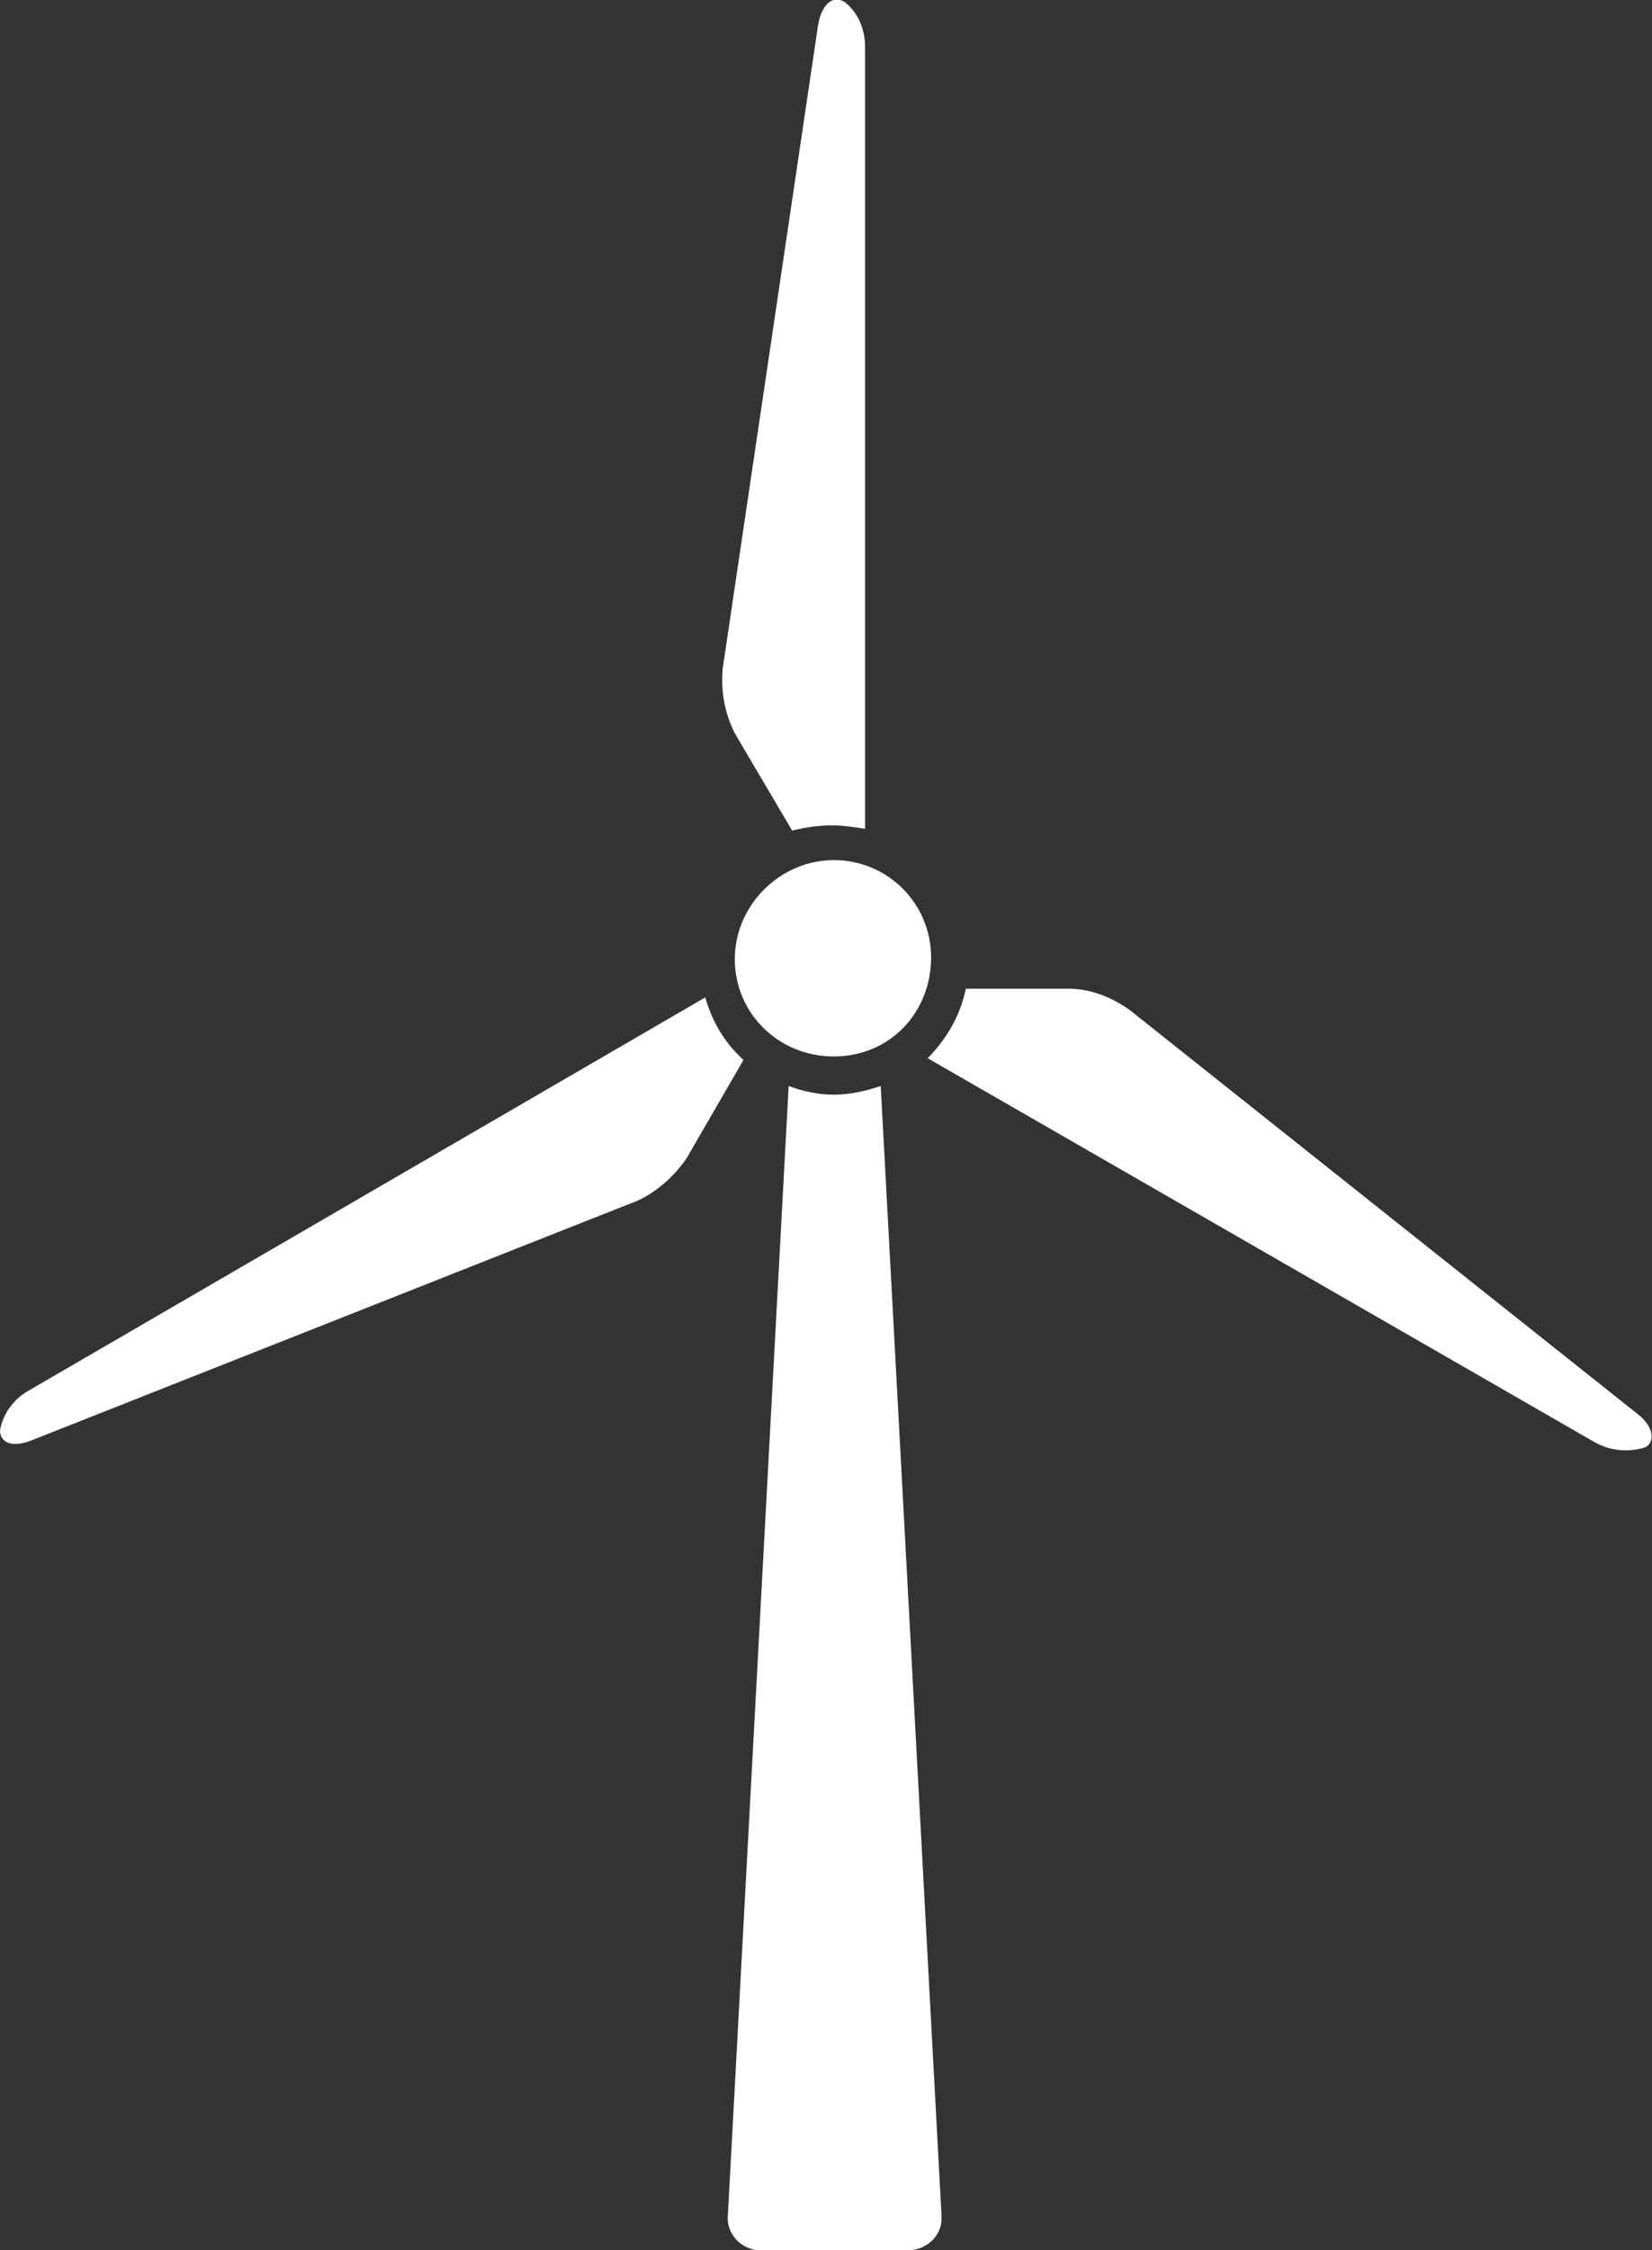 <?xml version="1.0" encoding="UTF-8"?>
<!-- Generator: Adobe Illustrator 28.3.0, SVG Export Plug-In . SVG Version: 6.00 Build 0)  -->
<svg xmlns="http://www.w3.org/2000/svg" xmlns:xlink="http://www.w3.org/1999/xlink" version="1.1" id="Layer_1" x="0px" y="0px" viewBox="0 0 95.1 129.5" style="enable-background:new 0 0 95.1 129.5;" xml:space="preserve">
<rect x="0" y="0" width="95.1" height="129.5" fill="#333333" stroke="none"/>
<style type="text/css">
	.st0{fill:#FFFFFF;}
</style>
<path class="st0" d="M42.3,55.2c0,3.1,2.5,5.6,5.7,5.6s5.6-2.5,5.6-5.7c0-3.1-2.5-5.6-5.6-5.6S42.3,52.1,42.3,55.2L42.3,55.2z"></path>
<path class="st0" d="M48,63c-0.9,0-1.8-0.2-2.6-0.5l-3.5,65c-0.1,1,0.7,1.9,1.7,2c0.1,0,0.1,0,0.2,0h8.5c1,0,1.9-0.8,1.9-1.8  c0-0.1,0-0.1,0-0.2l-3.5-65C49.8,62.8,48.9,63,48,63z"></path>
<path class="st0" d="M94.3,81.4L65,58.1c-1-0.7-2.2-1.2-3.5-1.2h-5.9c-0.3,1.5-1.1,2.9-2.2,4L91.8,83c0.9,0.5,1.9,0.6,2.9,0.3  C95.3,83,95.2,82.1,94.3,81.4z"></path>
<path class="st0" d="M45.6,47.8C45.6,47.8,45.6,47.8,45.6,47.8c0.8-0.2,1.6-0.3,2.3-0.3c0.6,0,1.3,0.1,1.9,0.2V2.7  c0-1-0.4-2-1.2-2.6c-0.7-0.4-1.3,0.2-1.5,1.3l-5.5,37.1c-0.1,1.3,0.1,2.5,0.7,3.7L45.6,47.8z"></path>
<path class="st0" d="M42.8,61c-1.1-1-1.8-2.2-2.2-3.6L1.7,80c-0.9,0.5-1.5,1.3-1.7,2.3c0,0.8,0.8,1,1.8,0.6l34.9-13.8  c1.1-0.5,2.1-1.4,2.8-2.4L42.8,61L42.8,61z"></path>
</svg>
